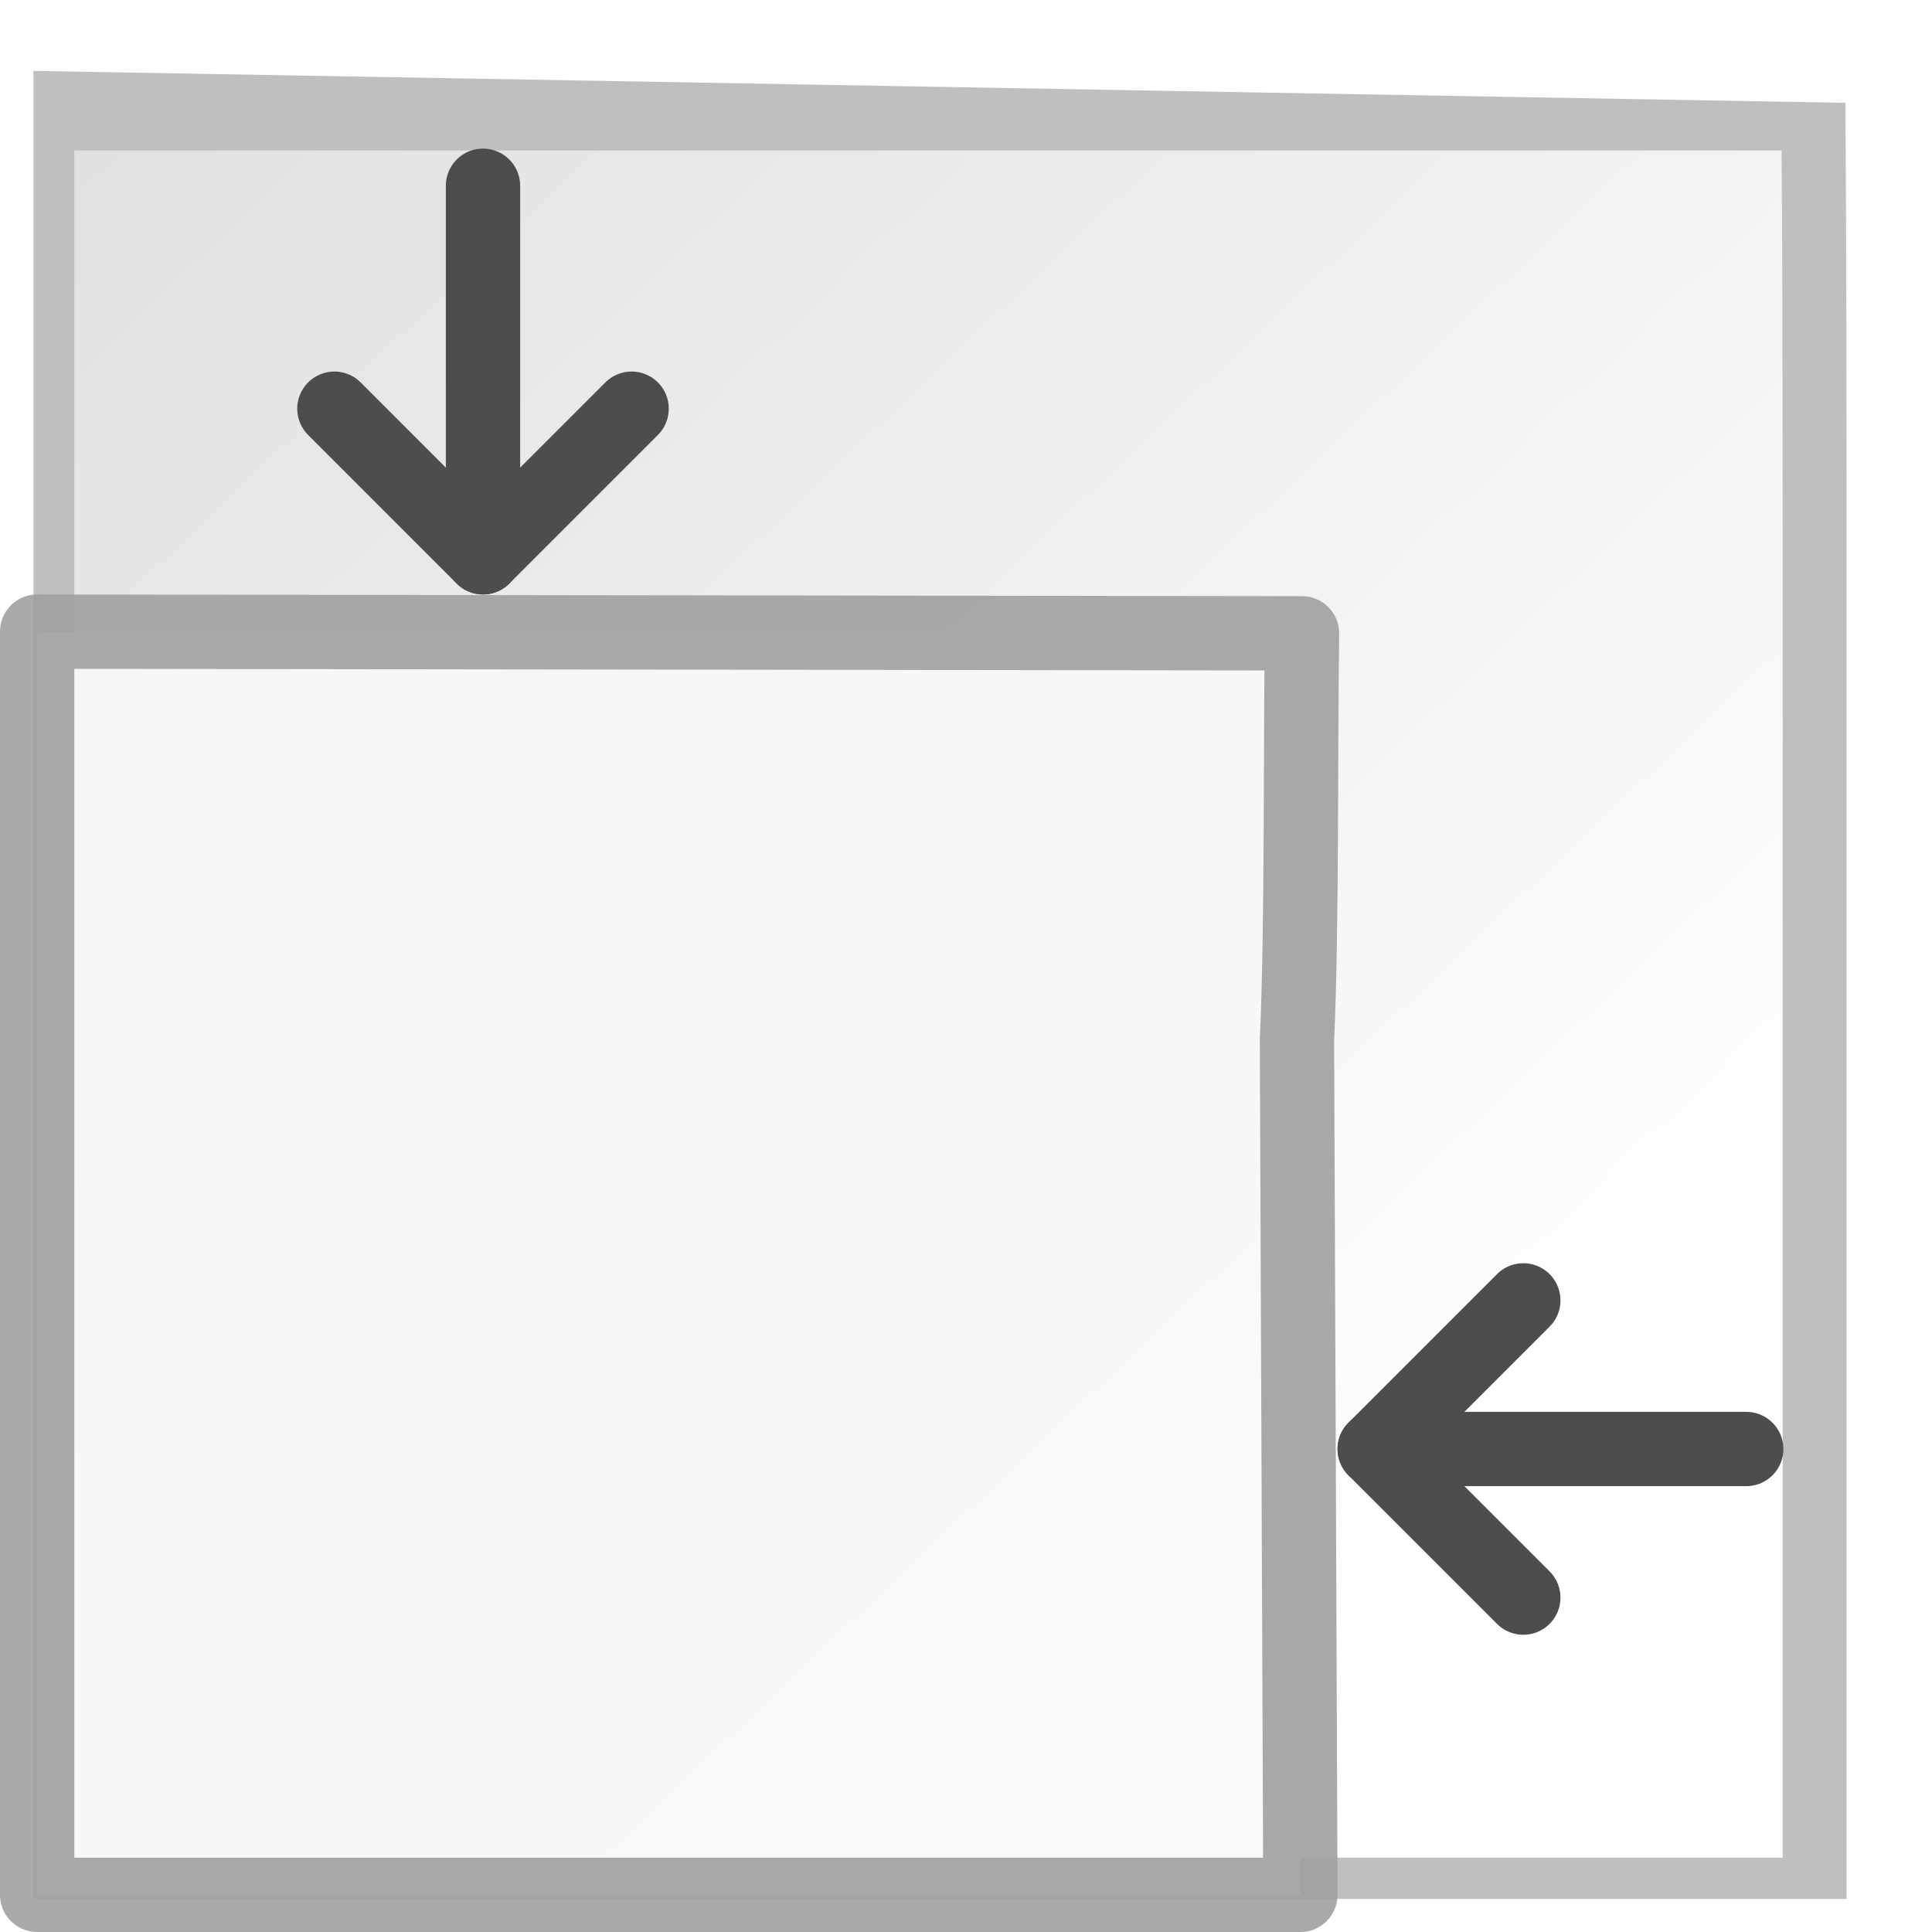 <?xml version="1.0" encoding="UTF-8" standalone="no"?>
<!-- Created with Inkscape (http://www.inkscape.org/) -->

<svg
   xmlns:dc="http://purl.org/dc/elements/1.1/"
   xmlns:cc="http://creativecommons.org/ns#"
   xmlns:rdf="http://www.w3.org/1999/02/22-rdf-syntax-ns#"
   xmlns:svg="http://www.w3.org/2000/svg"
   xmlns="http://www.w3.org/2000/svg"
   xmlns:xlink="http://www.w3.org/1999/xlink"
   xmlns:sodipodi="http://sodipodi.sourceforge.net/DTD/sodipodi-0.dtd"
   xmlns:inkscape="http://www.inkscape.org/namespaces/inkscape"
   width="26"
   height="26"
   id="svg2"
   version="1.1"
   inkscape:version="0.91 r13725"
   sodipodi:docname="resize_sheet.svg">
  <defs
     id="defs4">
    <linearGradient
       id="linearGradient3775">
      <stop
         style="stop-color:#ffffff;stop-opacity:1;"
         offset="0"
         id="stop3777" />
      <stop
         style="stop-color:#e1e1e1;stop-opacity:1;"
         offset="1"
         id="stop3779" />
    </linearGradient>
    <linearGradient
       id="linearGradient3767">
      <stop
         style="stop-color:#ffffff;stop-opacity:1;"
         offset="0"
         id="stop3769" />
      <stop
         style="stop-color:#dcdcdc;stop-opacity:1;"
         offset="1"
         id="stop3771" />
    </linearGradient>
    <linearGradient
       inkscape:collect="always"
       xlink:href="#linearGradient3775"
       id="linearGradient3781"
       x1="20"
       y1="21"
       x2="1"
       y2="1"
       gradientUnits="userSpaceOnUse"
       gradientTransform="matrix(0.958,0,0,0.957,0.042,1027.43)" />
    <filter
       inkscape:collect="always"
       id="filter3899">
      <feGaussianBlur
         inkscape:collect="always"
         stdDeviation="0.375"
         id="feGaussianBlur3901" />
    </filter>
    <linearGradient
       inkscape:collect="always"
       xlink:href="#linearGradient3775"
       id="linearGradient3027"
       gradientUnits="userSpaceOnUse"
       x1="20"
       y1="21"
       x2="1.967"
       y2="0.981"
       gradientTransform="matrix(0.803,0,0,0.803,-0.079,1031.575)" />
    <radialGradient
       inkscape:collect="always"
       xlink:href="#linearGradient3767"
       id="radialGradient3029"
       gradientUnits="userSpaceOnUse"
       gradientTransform="matrix(0.688,-0.688,1.146,1.146,-4.053,1041.702)"
       cx="17.25"
       cy="6.417"
       fx="17.25"
       fy="6.417"
       r="3.5" />
    <linearGradient
       inkscape:collect="always"
       xlink:href="#linearGradient3775"
       id="linearGradient3039"
       gradientUnits="userSpaceOnUse"
       gradientTransform="matrix(0.61,0,0,0.61,-0.156,1036.652)"
       x1="20"
       y1="21"
       x2="1.894"
       y2="1.163" />
    <radialGradient
       inkscape:collect="always"
       xlink:href="#linearGradient3767"
       id="radialGradient3041"
       gradientUnits="userSpaceOnUse"
       gradientTransform="matrix(0.523,-0.523,0.872,0.872,-3.178,1044.353)"
       cx="17.25"
       cy="6.417"
       fx="17.25"
       fy="6.417"
       r="3.5" />
  </defs>
  <sodipodi:namedview
     id="base"
     pagecolor="#ffffff"
     bordercolor="#666666"
     borderopacity="1.0"
     inkscape:pageopacity="0"
     inkscape:pageshadow="2"
     inkscape:zoom="15.365974"
     inkscape:cx="4.9228162"
     inkscape:cy="11.973806"
     inkscape:document-units="px"
     inkscape:current-layer="layer1"
     showgrid="true"
     inkscape:showpageshadow="false"
     inkscape:window-width="1920"
     inkscape:window-height="1054"
     inkscape:window-x="0"
     inkscape:window-y="0"
     inkscape:window-maximized="1"
     showguides="true"
     inkscape:guide-bbox="true">
    <inkscape:grid
       type="xygrid"
       id="grid2985"
       empspacing="2"
       visible="true"
       enabled="true"
       snapvisiblegridlinesonly="true"
       spacingx="0.5px"
       spacingy="0.5px" />
  </sodipodi:namedview>
  <g
     inkscape:label="Layer 1"
     inkscape:groupmode="layer"
     id="layer1"
     transform="translate(0,-1026.362)">
    <path
       sodipodi:nodetypes="cccccc"
       inkscape:connector-curvature="0"
       id="path3889"
       d="M 0.5,0.5 25.484,0.937 C 25.5,3 25.5,5.5 25.5,8.5 l 0,17 -25,0 z"
       style="opacity:0.5;fill:#000000;fill-opacity:1;stroke:none;filter:url(#filter3899)"
       transform="matrix(0.976,0,0,0.984,-0.038,1026.824)" />
    <path
       style="fill:url(#linearGradient3781);fill-opacity:1;stroke:none"
       d="m 1,1028.387 22.976,0 c 0.015,1.915 0.015,4.787 0.015,7.658 l 0,15.317 -22.991,0 z"
       id="rect3761"
       inkscape:connector-curvature="0"
       sodipodi:nodetypes="cccccc" />
    <path
       style="opacity:0.9;fill:#f9f9f9;stroke:#a0a0a0;stroke-width:1;stroke-linecap:round;stroke-linejoin:round;stroke-miterlimit:10;stroke-opacity:1"
       d="M 17.522,1034.885 0.5,1034.862 l 0,17 17,0 -0.046,-11.5 c 0.069,-1.5 0.046,-4 0.068,-5.477 z"
       id="rect3938"
       inkscape:connector-curvature="0"
       sodipodi:nodetypes="cccccc" />
    <path
       style="fill:none;stroke:#4d4d4d;stroke-width:1px;stroke-linecap:round;stroke-linejoin:round;stroke-opacity:1"
       d="m 6.5,2.5 0,5"
       id="path4050"
       inkscape:connector-curvature="0"
       transform="translate(0,1026.362)"
       sodipodi:nodetypes="cc" />
    <path
       style="fill:none;stroke:#4d4d4d;stroke-width:1px;stroke-linecap:round;stroke-linejoin:round;stroke-opacity:1"
       d="m 4.5,5.5 2,2 2,-2"
       id="path4052"
       inkscape:connector-curvature="0"
       transform="translate(0,1026.362)"
       sodipodi:nodetypes="ccc" />
    <path
       sodipodi:nodetypes="cc"
       transform="translate(0,1026.362)"
       inkscape:connector-curvature="0"
       id="path4054"
       d="m 23.5,19.5 -5,0"
       style="fill:none;stroke:#4d4d4d;stroke-width:1px;stroke-linecap:round;stroke-linejoin:round;stroke-opacity:1" />
    <path
       sodipodi:nodetypes="ccc"
       transform="translate(0,1026.362)"
       inkscape:connector-curvature="0"
       id="path4056"
       d="m 20.5,21.5 -2,-2 2,-2"
       style="fill:none;stroke:#4d4d4d;stroke-width:1px;stroke-linecap:round;stroke-linejoin:round;stroke-opacity:1" />
  </g>
</svg>
